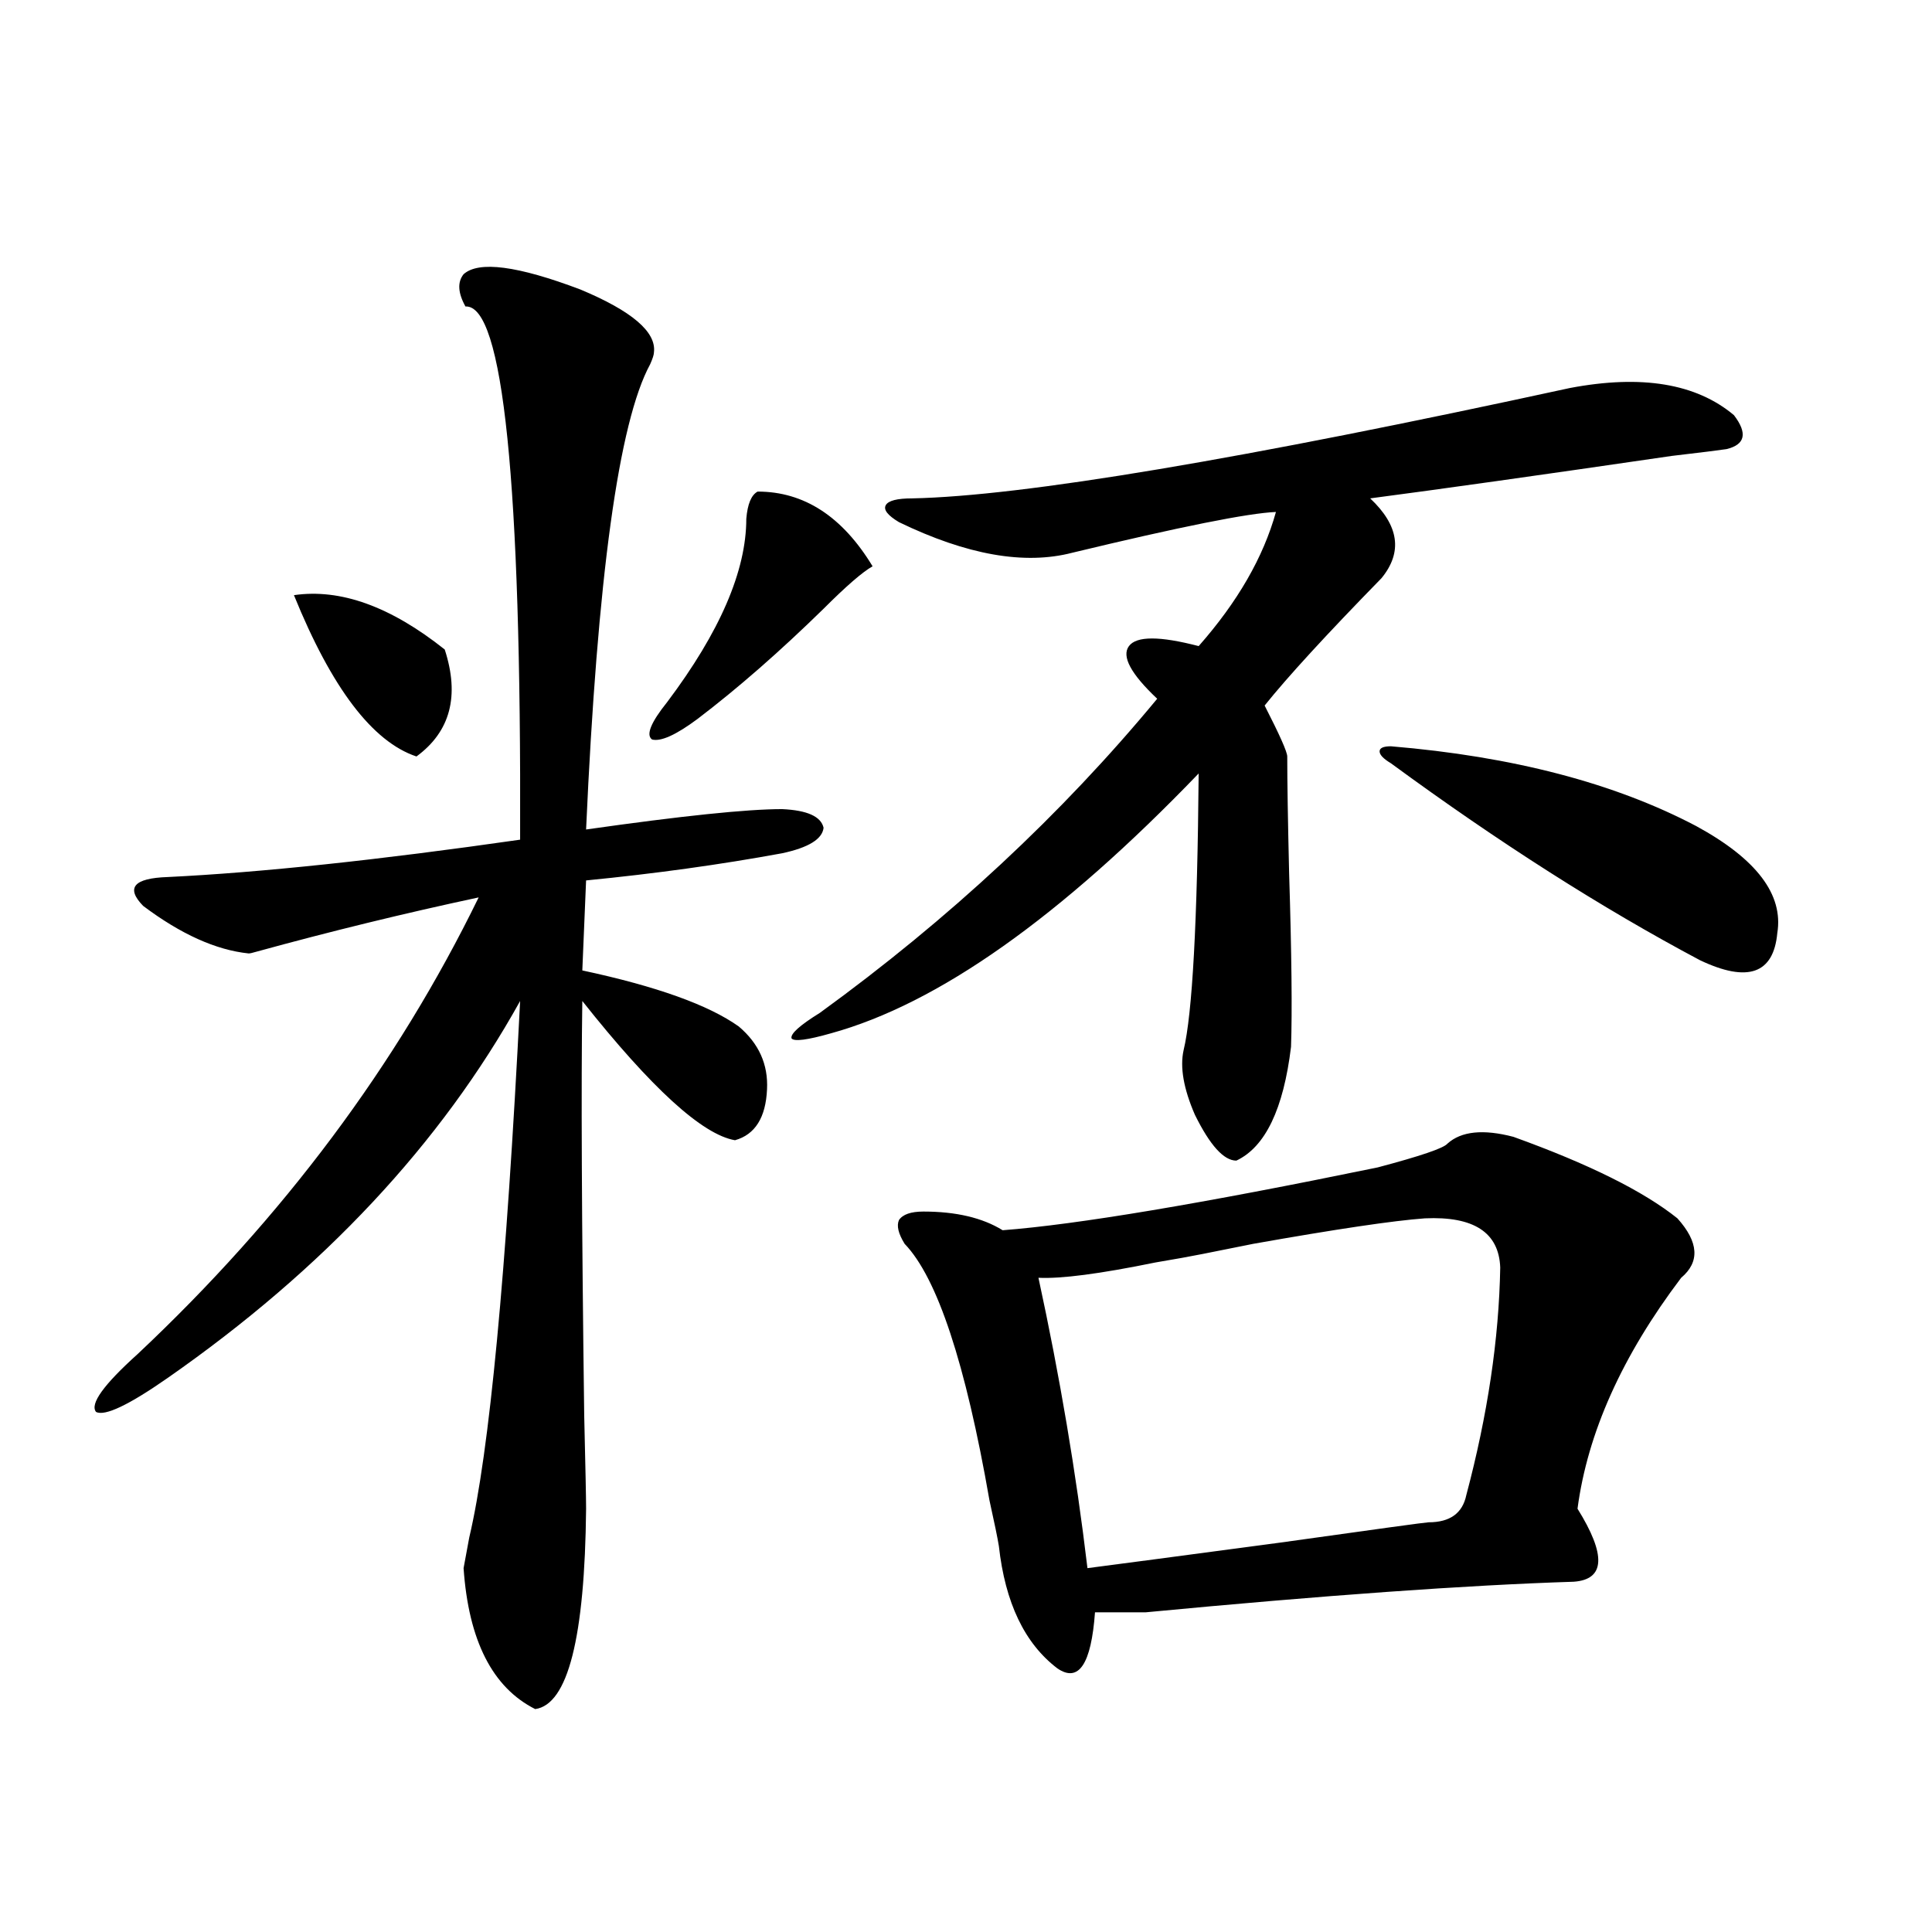 <?xml version="1.0" encoding="utf-8"?>
<!-- Generator: Adobe Illustrator 16.0.0, SVG Export Plug-In . SVG Version: 6.00 Build 0)  -->
<!DOCTYPE svg PUBLIC "-//W3C//DTD SVG 1.1//EN" "http://www.w3.org/Graphics/SVG/1.1/DTD/svg11.dtd">
<svg version="1.1" id="图层_1" xmlns="http://www.w3.org/2000/svg" xmlns:xlink="http://www.w3.org/1999/xlink" x="0px" y="0px"
	 width="1000px" height="1000px" viewBox="0 0 1000 1000" enable-background="new 0 0 1000 1000" xml:space="preserve">
<path d="M239.945,141.941c7.805-7.031,27.957-4.395,60.486,7.91c26.661,11.138,39.344,21.973,38.048,32.52
	c0,1.182-0.655,3.228-1.951,6.152c-16.265,29.883-27.316,110.166-33.17,240.82c49.42-7.031,83.245-10.547,101.461-10.547
	c13.003,0.591,20.152,3.818,21.463,9.668c-0.655,5.864-7.805,10.259-21.463,13.184c-31.874,5.864-65.699,10.547-101.461,14.063
	l-1.951,46.582c38.368,8.213,65.364,17.881,80.974,29.004c10.396,8.789,15.274,19.639,14.634,32.52
	c-0.655,14.653-6.188,23.442-16.585,26.367c-16.92-2.925-43.261-26.943-79.022-72.07c-0.655,42.188-0.335,113.682,0.976,214.453
	c0.641,26.958,0.976,43.066,0.976,48.34c-0.655,66.797-9.436,101.363-26.341,103.711c-22.118-11.137-34.48-35.458-37.072-72.949
	c0.641-3.516,1.616-8.789,2.927-15.82c10.396-43.945,19.177-136.519,26.341-277.734C228.238,591.941,167.417,656.98,86.778,713.23
	c-20.167,14.063-32.529,19.927-37.072,17.578c-3.262-4.092,3.902-14.063,21.463-29.883
	c75.44-70.889,134.296-149.702,176.581-236.426c-38.383,8.213-76.751,17.578-115.119,28.125c-1.951,0.591-3.262,0.879-3.902,0.879
	c-16.92-1.758-35.121-9.956-54.633-24.609c-9.115-9.365-4.878-14.351,12.683-14.941c48.124-2.334,108.931-8.789,182.435-19.336
	c0.641-185.146-8.78-277.144-28.292-275.977C237.019,151.609,236.684,146.048,239.945,141.941z M152.143,308.055
	c24.055-3.516,50.075,5.864,78.047,28.125c7.805,24.033,2.927,42.49-14.634,55.371C192.782,383.943,171.654,356.106,152.143,308.055
	z M392.137,254.441c24.055,0,43.901,12.896,59.511,38.672c-5.213,2.939-13.658,10.259-25.365,21.973
	c-22.773,22.275-44.557,41.309-65.364,57.129c-11.066,8.213-18.871,11.729-23.414,10.547c-3.262-2.334-0.655-8.789,7.805-19.336
	c27.316-36.323,40.975-67.964,40.975-94.922C386.924,260.896,388.875,256.199,392.137,254.441z M812.614,200.828
	c37.072-7.031,65.364-2.334,84.876,14.063c7.149,9.38,5.854,15.244-3.902,17.578c-3.902,0.591-13.338,1.758-28.292,3.516
	c-68.291,9.971-120.332,17.29-156.094,21.973c14.954,14.063,16.905,27.837,5.854,41.309c-28.627,29.307-48.779,51.279-60.486,65.918
	c7.805,15.244,11.707,24.033,11.707,26.367c0,12.896,0.32,33.11,0.976,60.645c1.296,41.611,1.616,71.494,0.976,89.648
	c-3.902,32.231-13.338,51.855-28.292,58.887c-6.509,0-13.658-7.91-21.463-23.73c-5.854-13.472-7.805-24.609-5.854-33.398
	c4.543-18.745,7.149-66.494,7.805-143.262c-71.553,74.419-134.966,119.243-190.239,134.473c-12.362,3.516-19.191,4.395-20.487,2.637
	c-0.655-2.334,4.223-6.729,14.634-13.184c66.98-48.628,125.195-102.832,174.63-162.598c-13.658-12.881-18.536-21.973-14.634-27.246
	s15.93-5.273,36.097,0c20.152-22.852,33.49-45.991,39.999-69.434c-14.313,0.591-49.435,7.622-105.363,21.094
	c-24.725,6.455-54.633,1.182-89.754-15.82c-5.854-3.516-8.14-6.44-6.829-8.789c1.296-2.334,5.854-3.516,13.658-3.516
	C529.359,256.79,642.862,237.742,812.614,200.828z M749.201,591.941c7.149-6.44,18.536-7.607,34.146-3.516
	c39.023,14.063,67.315,28.125,84.876,42.188c11.052,12.305,11.707,22.563,1.951,30.762c-30.578,40.43-48.459,80.283-53.657,119.531
	c14.954,24.033,14.299,36.626-1.951,37.793c-55.288,1.758-129.112,7.031-221.458,15.82h-26.341
	c-1.951,26.944-8.46,36.612-19.512,29.004c-16.92-12.895-26.996-33.975-30.243-63.281c-0.655-4.092-2.286-12.002-4.878-23.73
	c-12.362-70.889-26.996-115.137-43.901-132.715c-3.262-5.273-4.237-9.365-2.927-12.305c1.951-2.925,6.174-4.395,12.683-4.395
	c16.905,0,30.563,3.228,40.975,9.668c38.368-2.925,103.077-13.76,194.142-32.52C735.208,598.396,747.25,594.29,749.201,591.941z
	 M537.499,661.375c11.052,50.977,19.512,101.074,25.365,150.293c13.658-1.758,46.828-6.152,99.51-13.184
	c50.075-7.031,75.761-10.547,77.071-10.547c11.052,0,17.561-4.683,19.512-14.063c11.052-41.597,16.905-80.859,17.561-117.773
	c-0.655-18.154-13.658-26.655-39.023-25.488c-16.265,1.182-45.853,5.576-88.778,13.184c-11.707,2.349-20.487,4.106-26.341,5.273
	c-5.854,1.182-13.993,2.637-24.39,4.395C569.358,659.329,549.206,661.966,537.499,661.375z M719.934,395.066
	c-3.902-2.334-5.854-4.395-5.854-6.152s1.951-2.637,5.854-2.637c63.078,5.273,115.76,19.048,158.045,41.309
	c31.219,17.002,45.197,35.459,41.95,55.371c-1.951,21.094-15.289,25.791-39.999,14.063
	C829.199,470.076,775.862,436.087,719.934,395.066z"/>
</svg>

